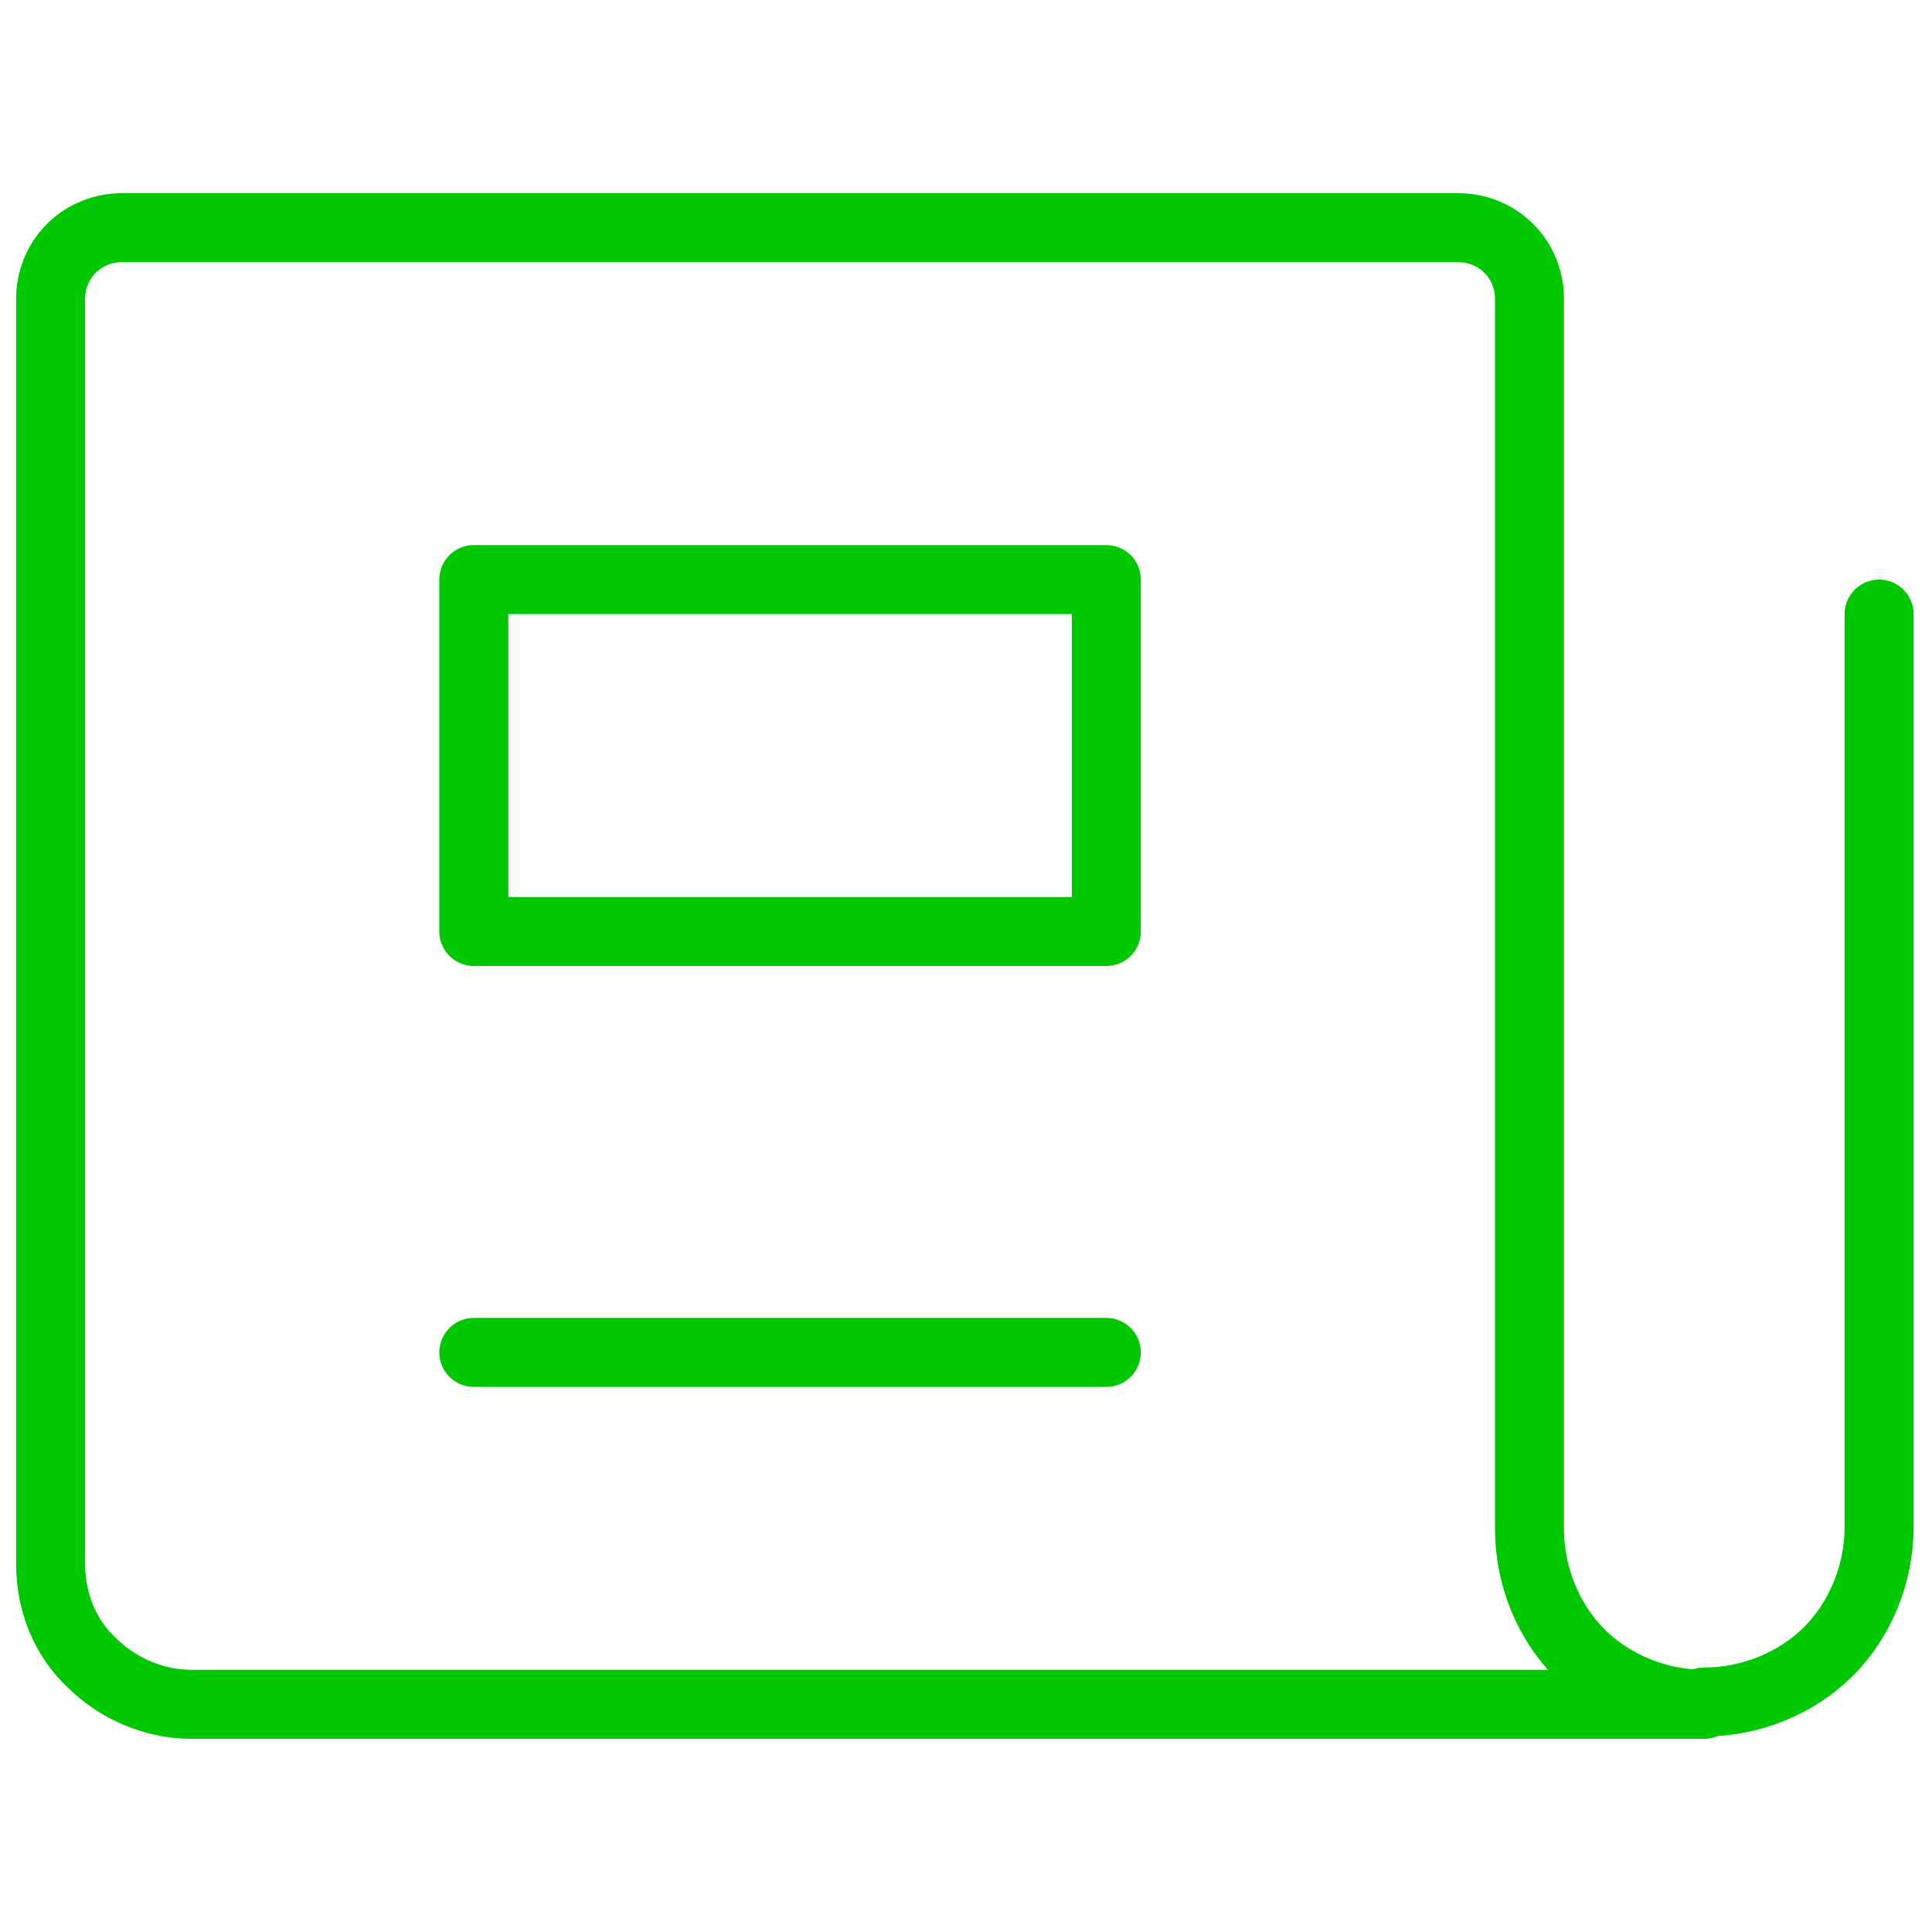 <?xml version="1.0" encoding="UTF-8"?>
<svg id="Layer_1" xmlns="http://www.w3.org/2000/svg" version="1.1" viewBox="0 0 84 84"  height="84" width="84">
  <!-- Generator: Adobe Illustrator 29.0.1, SVG Export Plug-In . SVG Version: 2.1.0 Build 192)  -->
  <defs>
    <style>
      .st0 {
        fill: none;
        stroke: #00c800;
        stroke-linecap: round;
        stroke-linejoin: round;
        stroke-width: 3px;
      }
    </style>
  </defs>
  <path class="st0" d="M81.7,26.7v39.7c0,2-.8,4-2.2,5.4-1.4,1.4-3.4,2.2-5.4,2.2M74.1,74.1c-2,0-4-.8-5.4-2.2-1.4-1.4-2.2-3.4-2.2-5.4V13c0-.8-.3-1.6-.9-2.2-.6-.6-1.4-.9-2.2-.9H5.3c-.8,0-1.6.3-2.2.9-.6.6-.9,1.4-.9,2.2v55c0,1.6.6,3.2,1.8,4.3,1.1,1.1,2.7,1.8,4.3,1.8h65.7Z"/>
  <path class="st0" d="M48.1,25.2h-27.5v15.3h27.5v-15.3Z"/>
  <path class="st0" d="M20.6,58.8h27.5"/>
</svg>